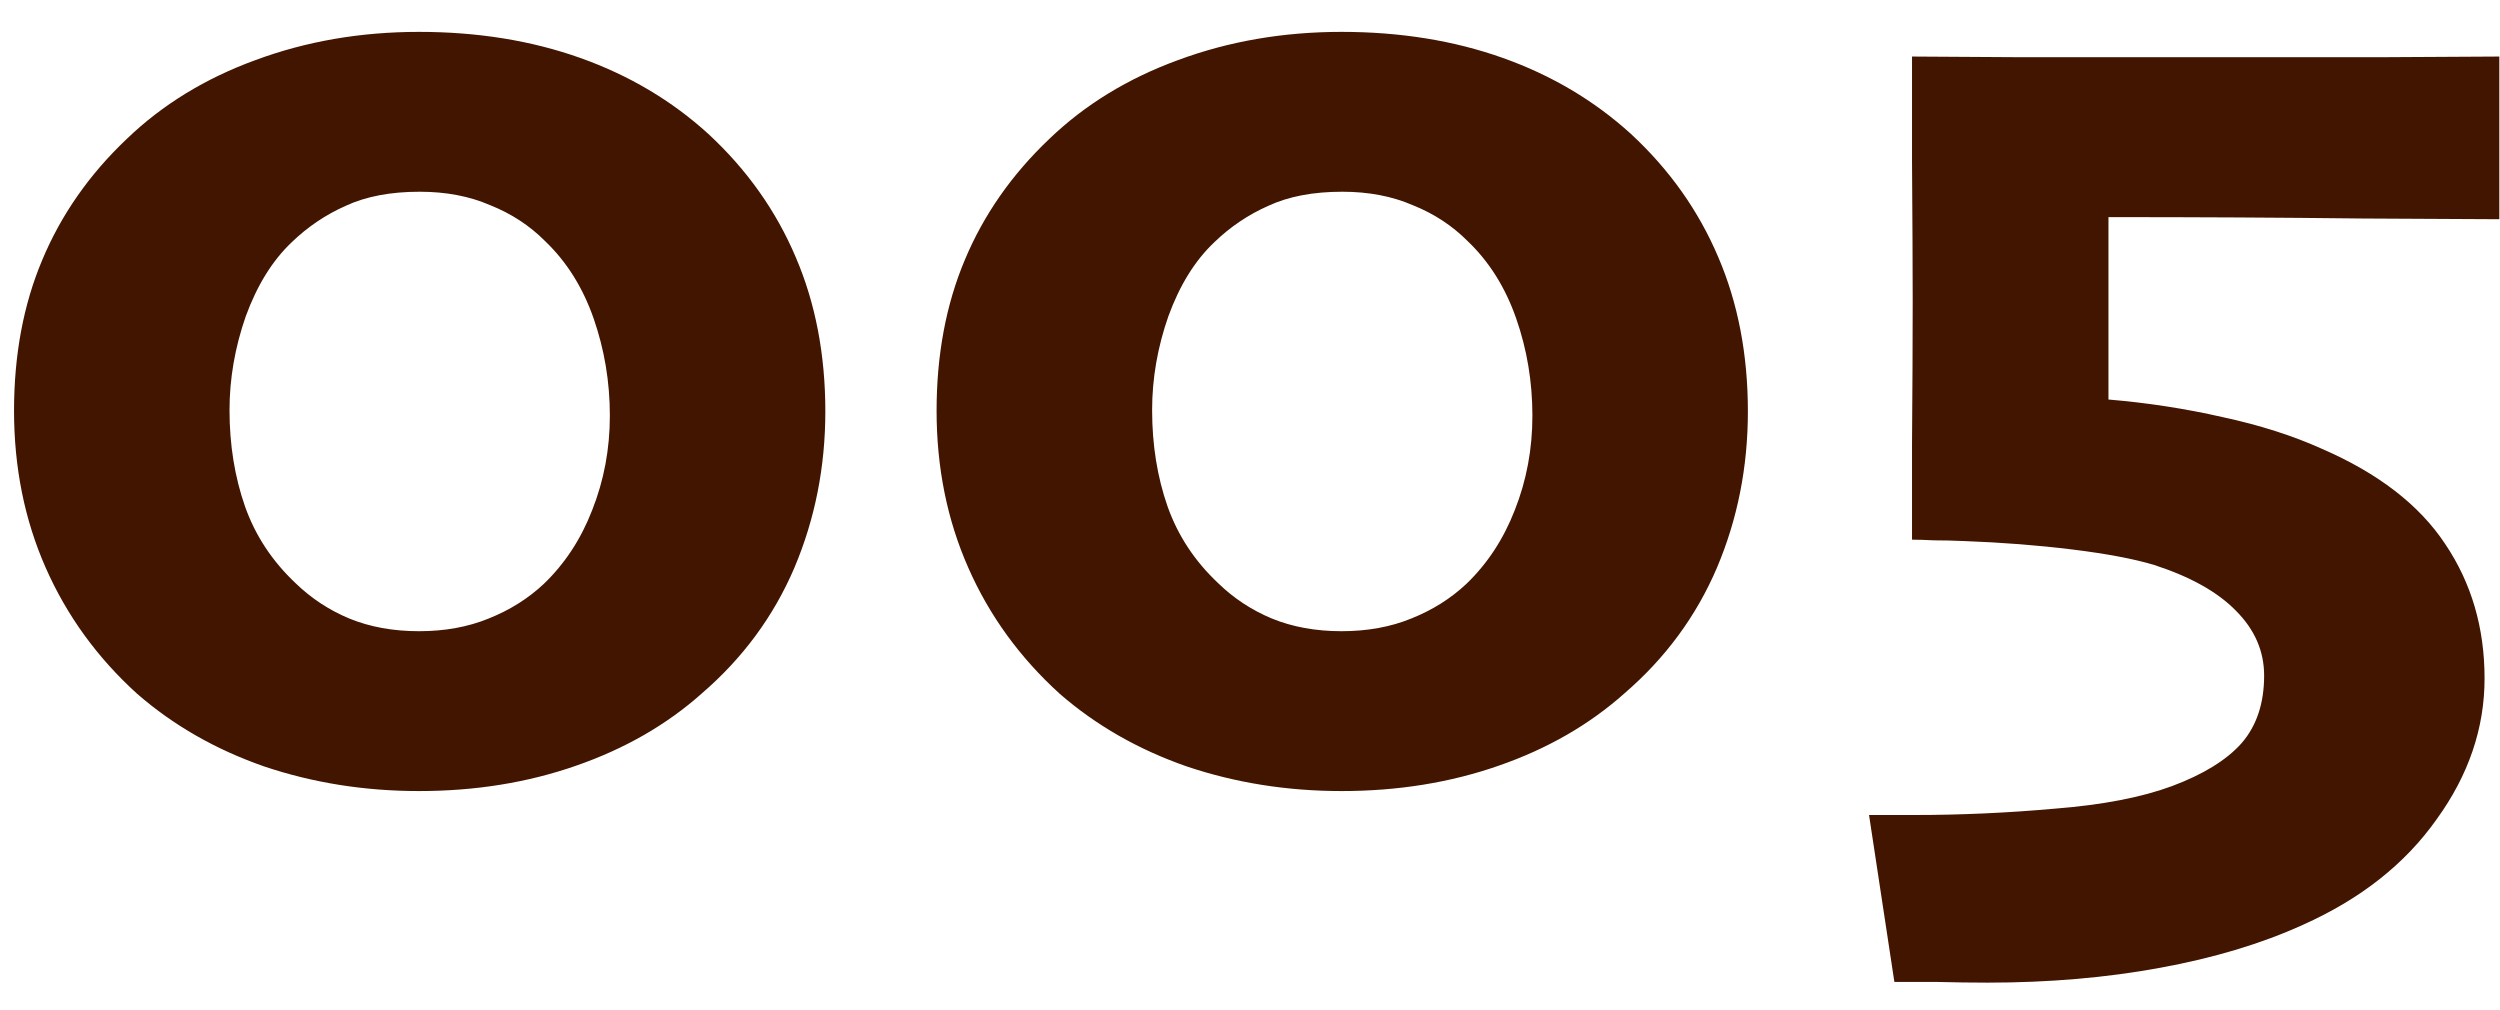 <svg width="52" height="21" viewBox="0 0 52 21" fill="none" xmlns="http://www.w3.org/2000/svg">
<path d="M17.167 8.559C17.167 9.711 16.952 10.795 16.523 11.81C16.093 12.816 15.453 13.685 14.604 14.418C13.871 15.072 12.997 15.575 11.981 15.927C10.976 16.278 9.887 16.454 8.715 16.454C7.582 16.454 6.508 16.283 5.492 15.941C4.486 15.59 3.607 15.087 2.855 14.433C2.025 13.681 1.391 12.807 0.951 11.81C0.512 10.815 0.292 9.726 0.292 8.544C0.292 7.382 0.487 6.337 0.878 5.409C1.269 4.472 1.854 3.632 2.636 2.89C3.378 2.177 4.271 1.63 5.316 1.249C6.371 0.858 7.504 0.663 8.715 0.663C9.936 0.663 11.054 0.844 12.069 1.205C13.085 1.566 13.974 2.094 14.735 2.787C15.536 3.529 16.142 4.384 16.552 5.351C16.962 6.308 17.167 7.377 17.167 8.559ZM12.685 8.646C12.685 7.943 12.572 7.27 12.348 6.625C12.123 5.98 11.786 5.443 11.337 5.014C11.015 4.691 10.634 4.442 10.194 4.267C9.765 4.081 9.276 3.988 8.729 3.988C8.124 3.988 7.611 4.086 7.191 4.281C6.771 4.467 6.396 4.721 6.063 5.043C5.663 5.424 5.346 5.937 5.111 6.581C4.887 7.226 4.774 7.875 4.774 8.529C4.774 9.252 4.882 9.921 5.097 10.536C5.312 11.142 5.663 11.674 6.151 12.133C6.474 12.445 6.845 12.69 7.265 12.865C7.694 13.041 8.178 13.129 8.715 13.129C9.252 13.129 9.735 13.041 10.165 12.865C10.604 12.69 10.985 12.45 11.308 12.148C11.747 11.727 12.084 11.215 12.318 10.609C12.562 9.994 12.685 9.34 12.685 8.646ZM36.356 8.559C36.356 9.711 36.142 10.795 35.712 11.81C35.282 12.816 34.643 13.685 33.793 14.418C33.06 15.072 32.187 15.575 31.171 15.927C30.165 16.278 29.076 16.454 27.904 16.454C26.771 16.454 25.697 16.283 24.682 15.941C23.676 15.59 22.797 15.087 22.045 14.433C21.215 13.681 20.58 12.807 20.141 11.81C19.701 10.815 19.481 9.726 19.481 8.544C19.481 7.382 19.677 6.337 20.067 5.409C20.458 4.472 21.044 3.632 21.825 2.89C22.567 2.177 23.461 1.63 24.506 1.249C25.561 0.858 26.693 0.663 27.904 0.663C29.125 0.663 30.243 0.844 31.259 1.205C32.274 1.566 33.163 2.094 33.925 2.787C34.726 3.529 35.331 4.384 35.741 5.351C36.151 6.308 36.356 7.377 36.356 8.559ZM31.874 8.646C31.874 7.943 31.762 7.27 31.537 6.625C31.312 5.98 30.976 5.443 30.526 5.014C30.204 4.691 29.823 4.442 29.384 4.267C28.954 4.081 28.466 3.988 27.919 3.988C27.314 3.988 26.801 4.086 26.381 4.281C25.961 4.467 25.585 4.721 25.253 5.043C24.852 5.424 24.535 5.937 24.301 6.581C24.076 7.226 23.964 7.875 23.964 8.529C23.964 9.252 24.071 9.921 24.286 10.536C24.501 11.142 24.852 11.674 25.341 12.133C25.663 12.445 26.034 12.69 26.454 12.865C26.884 13.041 27.367 13.129 27.904 13.129C28.441 13.129 28.925 13.041 29.355 12.865C29.794 12.69 30.175 12.45 30.497 12.148C30.936 11.727 31.273 11.215 31.508 10.609C31.752 9.994 31.874 9.34 31.874 8.646ZM51.986 4.56C51.801 4.56 50.853 4.555 49.145 4.545C47.445 4.525 45.683 4.516 43.856 4.516V8.31C44.667 8.378 45.458 8.5 46.23 8.676C47.001 8.842 47.69 9.062 48.295 9.335C49.467 9.843 50.321 10.502 50.858 11.312C51.405 12.123 51.679 13.056 51.679 14.11C51.679 15.146 51.347 16.122 50.683 17.04C50.028 17.968 49.101 18.7 47.899 19.237C47.04 19.628 46.049 19.926 44.926 20.131C43.812 20.336 42.616 20.439 41.337 20.439C41.024 20.439 40.668 20.434 40.268 20.424C39.877 20.424 39.589 20.424 39.403 20.424L38.876 16.952C39.003 16.952 39.145 16.952 39.301 16.952C39.457 16.952 39.633 16.952 39.828 16.952C40.785 16.952 41.757 16.908 42.743 16.82C43.73 16.742 44.54 16.586 45.175 16.352C45.829 16.107 46.312 15.81 46.625 15.458C46.938 15.097 47.094 14.628 47.094 14.052C47.094 13.544 46.898 13.095 46.508 12.704C46.127 12.313 45.56 11.996 44.809 11.752C44.389 11.625 43.822 11.518 43.109 11.43C42.397 11.342 41.645 11.283 40.853 11.254C40.629 11.244 40.419 11.239 40.224 11.239C40.028 11.229 39.877 11.225 39.77 11.225C39.77 11.059 39.77 10.399 39.77 9.247C39.779 8.085 39.784 7.094 39.784 6.273C39.784 5.59 39.779 4.613 39.77 3.344C39.77 2.074 39.77 1.352 39.77 1.176C39.955 1.176 40.702 1.181 42.011 1.19C43.319 1.19 44.589 1.19 45.819 1.19C46.845 1.19 48.08 1.19 49.525 1.19C50.98 1.181 51.801 1.176 51.986 1.176V4.56Z" fill="#421500"/>
</svg>
